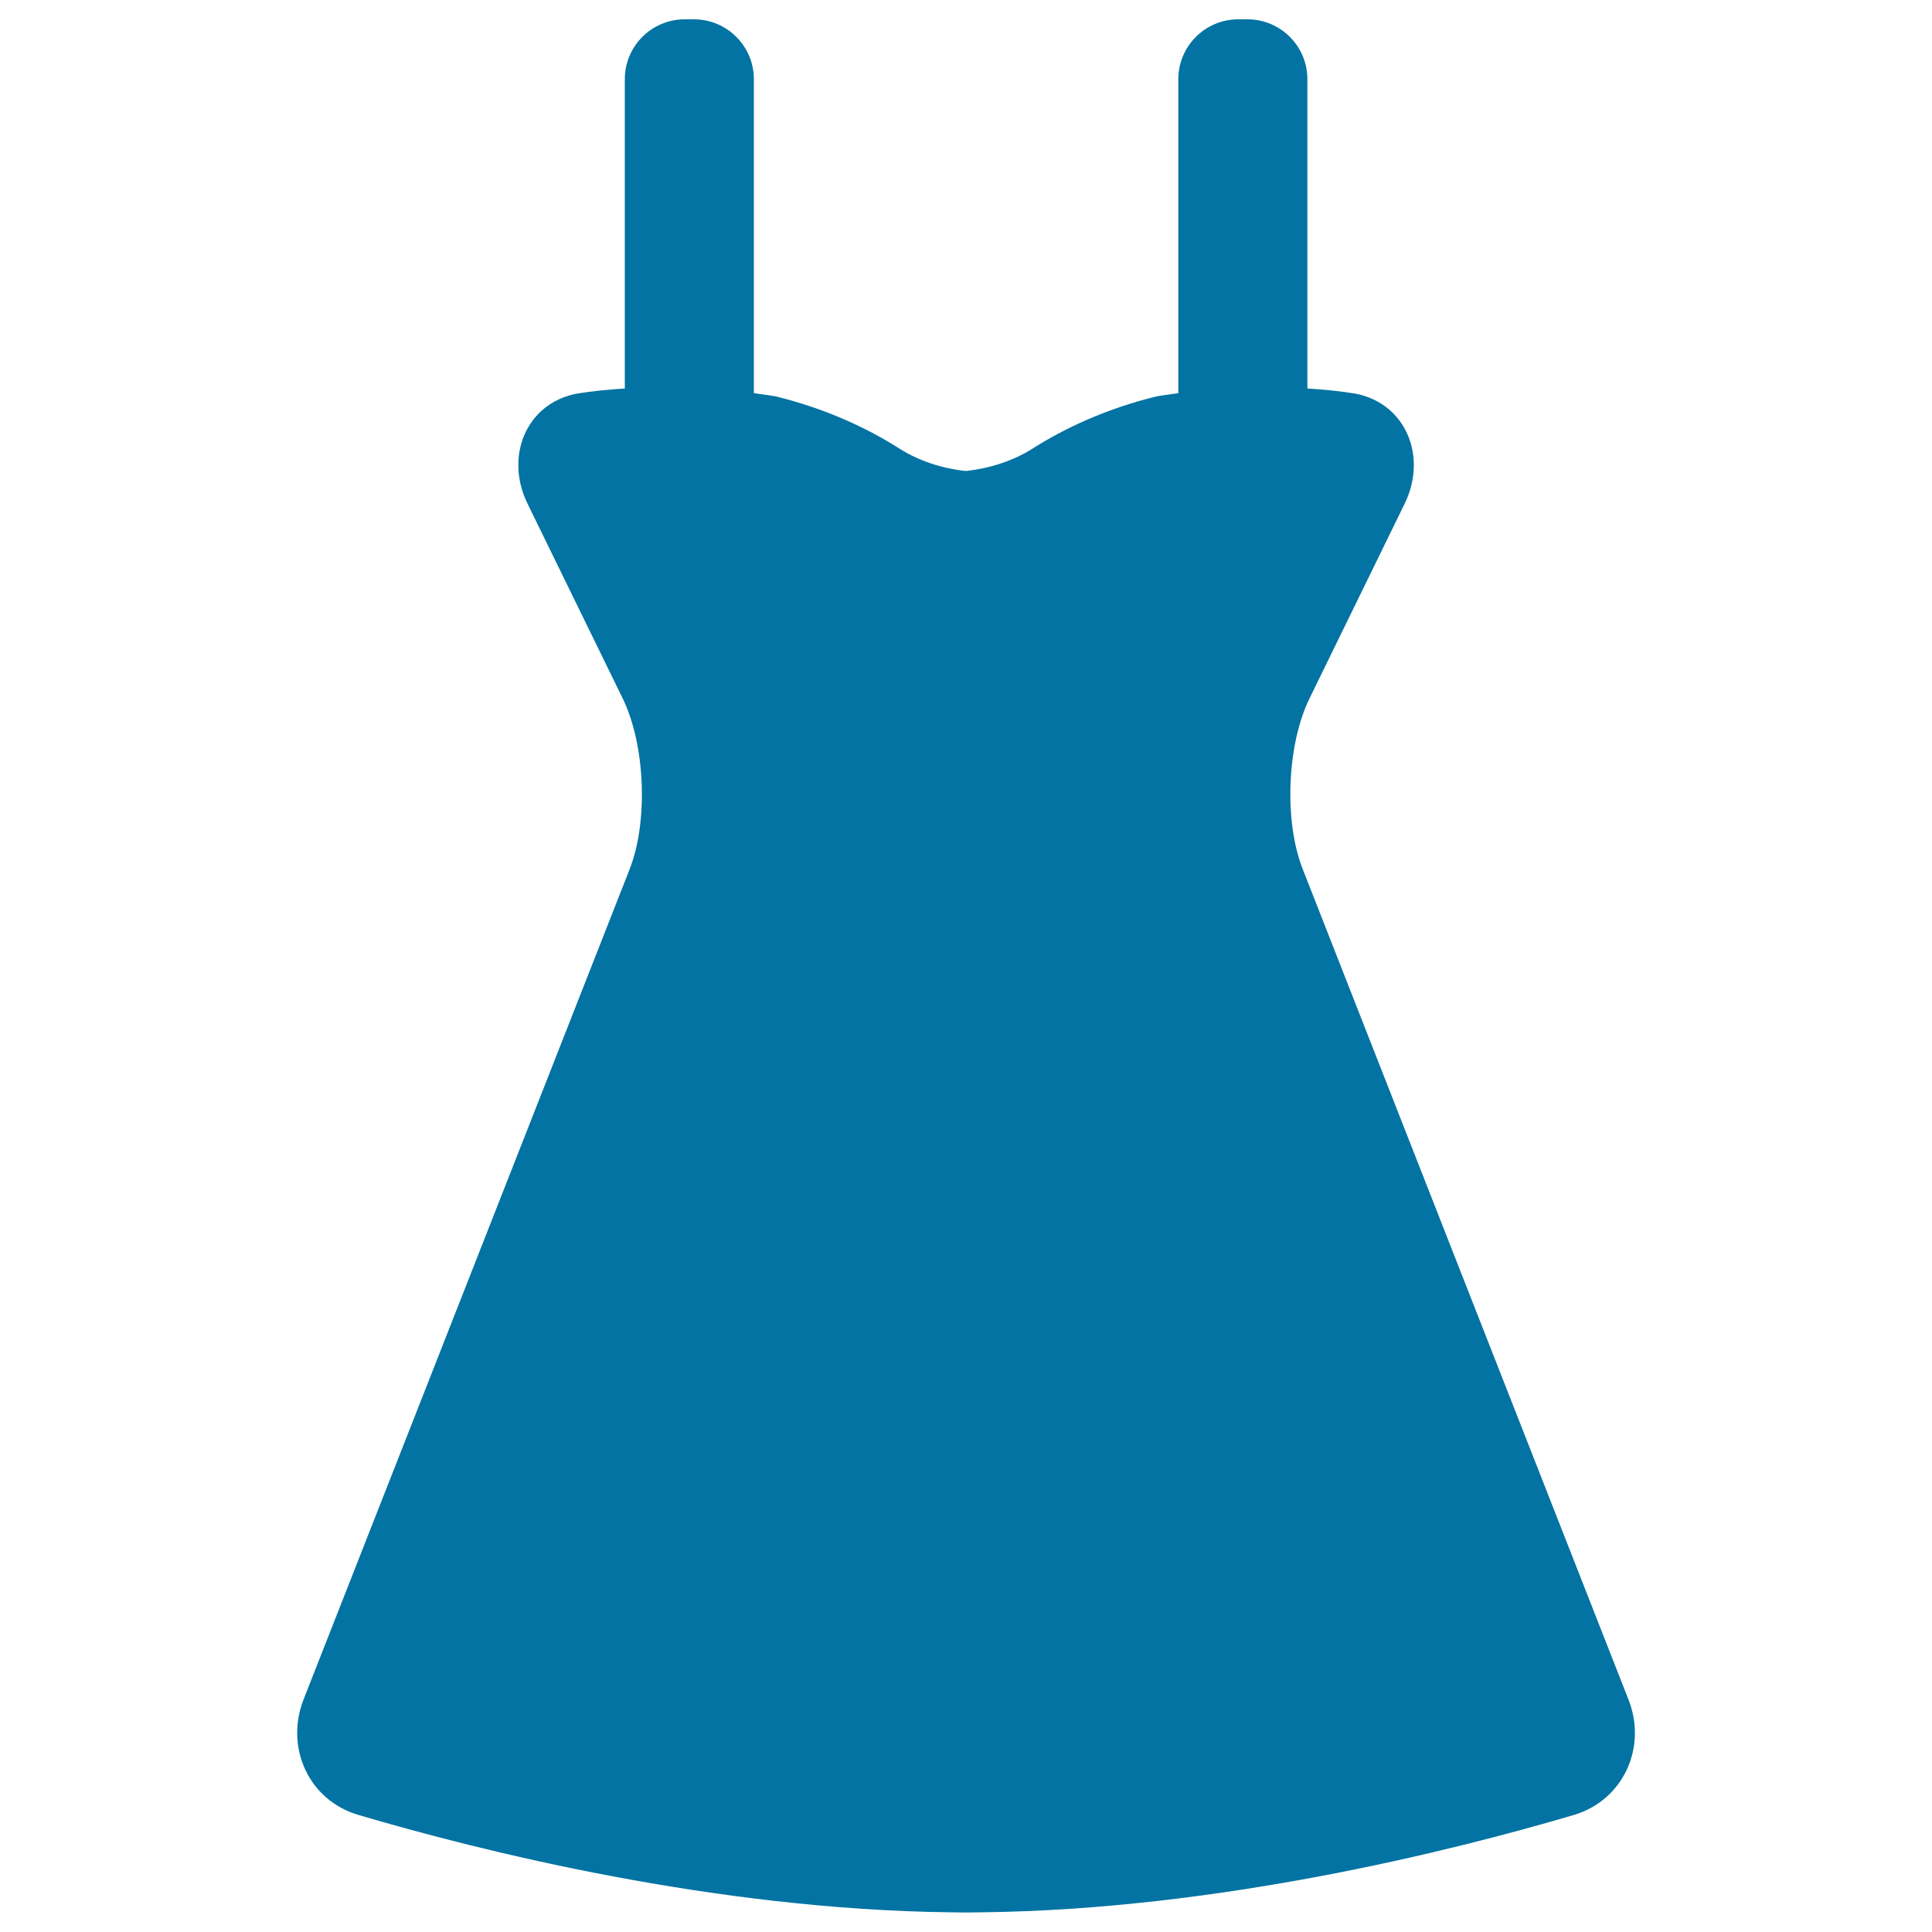 <svg xmlns="http://www.w3.org/2000/svg" viewBox="0 0 1000 1000" style="fill:#0273a2">
<title>Summer Sundress SVG icon</title>
<g><path d="M842.9,879.7L674.3,449.9c-9.8-24.8-8.2-64.5,3.5-88.4l49.3-100.9c11.7-24,0.9-51.5-25.2-56.8c-8.4-1.4-16.8-2.2-25.2-2.7V41c0-17.1-13.9-31-31-31h-4.8c-17.1,0-31,13.9-31,31v162.5c-6.9,0.9-11,1.6-11,1.6c-26.4,6.4-48.1,16.7-64.3,27c-10.2,6.5-22.3,10.3-34.6,11.7c-12.3-1.3-24.4-5.2-34.6-11.7c-16.2-10.3-37.8-20.6-64.2-27c0,0-4.2-0.7-11-1.6V41c0-17.1-13.9-31-31-31h-4.8c-17.1,0-31,13.9-31,31v160.1c-8.3,0.5-16.8,1.3-25.2,2.7c-26.2,5.3-36.9,32.8-25.2,56.8l49.3,100.9c11.7,24,13.3,63.6,3.6,88.4L157.1,879.7c-9.7,24.9,2.8,52.2,28.4,59.7c63.6,18.8,184.5,49,306.4,50.4v0c2.5,0,5,0.1,7.5,0.1c0.2,0,0.4,0,0.7,0c0.2,0,0.5,0,0.7,0c2.5,0,5-0.1,7.5-0.1v0c121.8-1.4,242.7-31.6,306.4-50.4C840.1,931.8,852.7,904.6,842.9,879.7z"/></g>
</svg>